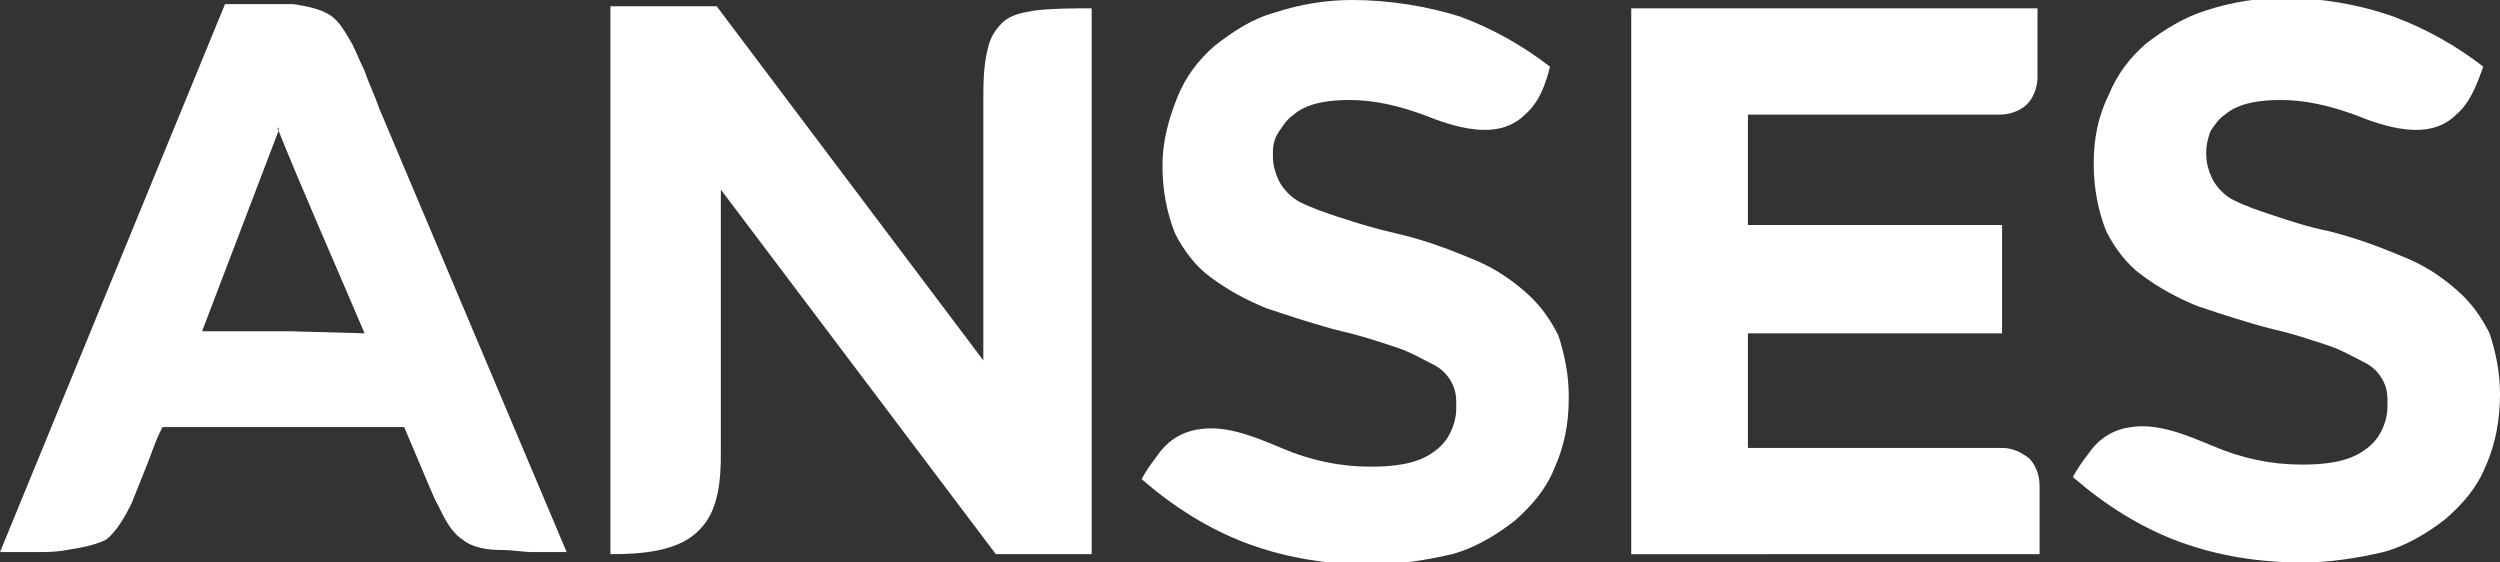 <?xml version="1.0" encoding="utf-8"?>
<!-- Generator: Adobe Illustrator 25.3.1, SVG Export Plug-In . SVG Version: 6.00 Build 0)  -->
<svg version="1.1" id="Capa_1" xmlns="http://www.w3.org/2000/svg" xmlns:xlink="http://www.w3.org/1999/xlink" x="0px" y="0px"
	 viewBox="0 0 120 27" style="enable-background:new 0 0 120 27;" xml:space="preserve">
<rect x="0" y="0" width="120" height="27" fill="#333333" stroke="none"/>
<style type="text/css">
	.st0{clip-path:url(#SVGID_2_);}
	.st1{fill-rule:evenodd;clip-rule:evenodd;fill:#FFFFFF;}
	.st2{fill:#FFFFFF;}
</style>
<g>
	<defs>
		<rect id="SVGID_1_" width="120" height="27"/>
	</defs>
	<clipPath id="SVGID_2_">
		<use xlink:href="#SVGID_1_"  style="overflow:visible;"/>
	</clipPath>
	<g class="st0">
		<path class="st1" d="M119.2,3.2c-1.3-1-2.7-1.8-4.3-2.4c-1.7-0.6-3.5-0.9-5.3-0.9c-1.2,0-2.5,0.2-3.7,0.6c-1,0.3-2,0.9-2.9,1.6
			c-0.8,0.7-1.4,1.5-1.8,2.5c-0.5,1-0.7,2.1-0.7,3.2v0.1c0,1.1,0.2,2.2,0.6,3.2c0.4,0.8,1,1.6,1.7,2.1c0.8,0.6,1.7,1.1,2.7,1.5
			c1.2,0.4,2.4,0.8,3.6,1.1c0.9,0.2,1.8,0.5,2.7,0.8c0.6,0.2,1.1,0.5,1.7,0.8c0.4,0.2,0.7,0.5,0.9,0.9c0.2,0.4,0.2,0.7,0.2,1.1v0.1
			c0,0.4-0.1,0.8-0.3,1.2c-0.2,0.4-0.5,0.7-0.8,0.9c-0.8,0.6-2,0.7-3,0.7c-1.5,0-2.9-0.3-4.3-0.9c-1.2-0.5-2.6-1.1-3.9-0.9
			c-0.8,0.1-1.5,0.5-2,1.2c-0.3,0.4-0.6,0.8-0.8,1.2c1.5,1.3,3.2,2.4,5.1,3.1c1.9,0.7,3.9,1,5.9,1c1.3,0,2.6-0.2,3.9-0.5
			c1.1-0.3,2.1-0.9,3-1.6c0.8-0.7,1.5-1.5,1.9-2.5c0.5-1.1,0.7-2.3,0.7-3.5c0-1-0.2-2-0.5-2.9c-0.4-0.8-0.9-1.5-1.6-2.1
			c-0.8-0.7-1.6-1.2-2.6-1.6c-1.2-0.5-2.3-0.9-3.5-1.2c-1-0.2-1.9-0.5-2.8-0.8c-0.6-0.2-1.2-0.4-1.8-0.7c-0.4-0.2-0.8-0.6-1-1
			c-0.2-0.4-0.3-0.8-0.3-1.2V7.3c0-0.4,0.1-0.7,0.2-1c0.2-0.3,0.4-0.6,0.7-0.8c0.7-0.6,1.8-0.7,2.7-0.7c1.2,0,2.4,0.3,3.5,0.7
			c1.5,0.6,3.6,1.3,4.9,0C118.6,4.9,118.9,4,119.2,3.2"/>
		<path class="st1" d="M74.4,3.2c-1.3-1-2.7-1.8-4.3-2.4C68.5,0.3,66.7,0,64.9,0c-1.2,0-2.5,0.2-3.7,0.6c-1.1,0.3-2,0.9-2.9,1.6
			c-0.8,0.7-1.4,1.5-1.8,2.5c-0.4,1-0.7,2.1-0.7,3.2v0.1c0,1.1,0.2,2.2,0.6,3.2c0.4,0.8,1,1.6,1.7,2.1c0.8,0.6,1.7,1.1,2.7,1.5
			c1.2,0.4,2.4,0.8,3.6,1.1c0.9,0.2,1.8,0.5,2.7,0.8c0.6,0.2,1.1,0.5,1.7,0.8c0.4,0.2,0.7,0.5,0.9,0.9c0.2,0.4,0.2,0.7,0.2,1.1v0.1
			c0,0.4-0.1,0.8-0.3,1.2c-0.2,0.4-0.5,0.7-0.8,0.9c-0.8,0.6-2,0.7-3,0.7c-1.5,0-2.9-0.3-4.3-0.9c-1.2-0.5-2.6-1.1-3.9-0.9
			c-0.8,0.1-1.5,0.5-2,1.2c-0.3,0.4-0.6,0.8-0.8,1.2c1.5,1.3,3.2,2.4,5.1,3.1c1.9,0.7,3.9,1,5.9,1c1.3,0,2.6-0.2,3.9-0.5
			c1.1-0.3,2.1-0.9,3-1.6c0.8-0.7,1.5-1.5,1.9-2.5c0.5-1.1,0.7-2.2,0.7-3.4v-0.1c0-1-0.2-2-0.5-2.9c-0.4-0.8-0.9-1.5-1.6-2.1
			c-0.8-0.7-1.6-1.2-2.6-1.6c-1.2-0.5-2.3-0.9-3.6-1.2c-0.9-0.2-1.9-0.5-2.8-0.8c-0.6-0.2-1.2-0.4-1.8-0.7c-0.4-0.2-0.8-0.6-1-1
			c-0.2-0.4-0.3-0.8-0.3-1.2V7.3c0-0.4,0.1-0.7,0.3-1c0.2-0.3,0.4-0.6,0.7-0.8c0.7-0.6,1.8-0.7,2.7-0.7c1.2,0,2.4,0.3,3.5,0.7
			c1.5,0.6,3.6,1.3,4.9,0C73.9,4.9,74.2,4,74.4,3.2"/>
		<path class="st1" d="M29.3,0.4v26.2c1.4,0,3.3-0.1,4.3-1.2c0.9-0.9,1-2.4,1-3.6V9.1l13.2,17.5h4.6V0.4c-0.9,0-1.8,0-2.7,0.1
			c-0.6,0.1-1.2,0.2-1.6,0.6c-0.4,0.4-0.6,0.8-0.7,1.3c-0.2,0.8-0.2,1.7-0.2,2.5v12.4l-12.8-17H29.3z"/>
		<path class="st2" d="M78.3,0.4h19.5v3.3c0,0.5-0.2,1-0.5,1.3c-0.3,0.3-0.8,0.5-1.3,0.5H83.9v5.3h12.2V16H83.9v5.5h12.2
			c0.5,0,0.9,0.2,1.3,0.5c0.3,0.3,0.5,0.8,0.5,1.3v3.3H78.3V0.4z"/>
		<path class="st1" d="M18.2,5.2C18,4.6,17.7,4,17.5,3.4c-0.2-0.4-0.4-0.9-0.6-1.3c-0.3-0.5-0.6-1.1-1.1-1.4
			c-0.5-0.3-1.1-0.4-1.7-0.5c-0.5,0-0.9,0-1.4,0h-1.9L0,26.5c0.6,0,1.1,0,1.7,0c0.5,0,1,0,1.5-0.1c0.6-0.1,1.3-0.2,1.9-0.5
			c0.5-0.4,0.9-1.1,1.2-1.7c0.2-0.5,0.4-1,0.6-1.5c0.3-0.7,0.5-1.4,0.8-2l0.1-0.2h11.6c0.9,2.1,1.5,3.6,1.6,3.7
			c0.3,0.6,0.6,1.3,1.2,1.7c0.5,0.4,1.2,0.5,1.9,0.5c0.5,0,1,0.1,1.5,0.1l1.6,0L18.2,5.2z M13.9,15.9H9.7l3.7-9.7l-0.1-0.1
			c1.2,3,2.8,6.6,4.2,9.9L13.9,15.9z"/>
	</g>
</g>
</svg>
